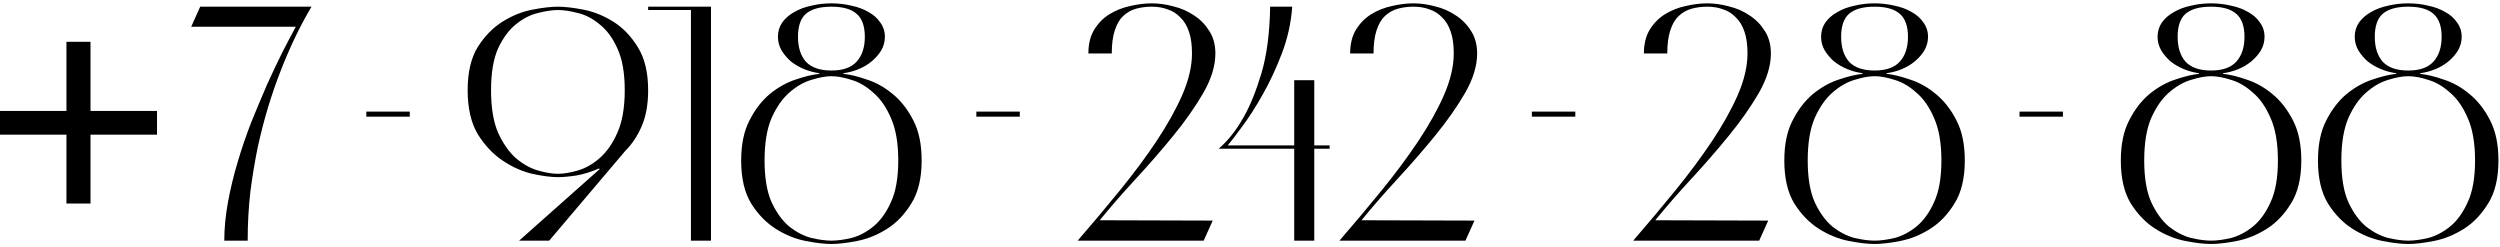 <?xml version="1.0" encoding="UTF-8"?> <svg xmlns="http://www.w3.org/2000/svg" width="374" height="37" viewBox="0 0 374 37" fill="none"><path d="M13.54 16.6H23.49V20.15H13.54V30.45H9.94V20.15H-0.01V16.6H9.94V6.25H13.54V16.6ZM29.953 1H46.603C44.837 3.967 43.254 7.283 41.853 10.95C41.254 12.483 40.67 14.183 40.103 16.05C39.537 17.917 39.02 19.917 38.553 22.05C38.12 24.15 37.754 26.367 37.453 28.7C37.187 31.033 37.053 33.467 37.053 36H33.553C33.553 34.167 33.737 32.25 34.103 30.25C34.47 28.25 34.953 26.25 35.553 24.25C36.154 22.217 36.837 20.217 37.603 18.25C38.404 16.283 39.187 14.417 39.953 12.65C40.754 10.883 41.52 9.267 42.254 7.8C43.02 6.3 43.687 5.033 44.254 4H28.604L29.953 1ZM61.302 17.45H54.802V16.7H61.302V17.45ZM83.461 1C84.494 1 85.778 1.15 87.311 1.45C88.844 1.75 90.328 2.35 91.761 3.25C93.194 4.15 94.411 5.417 95.411 7.05C96.444 8.683 96.961 10.833 96.961 13.5C96.961 15.6 96.644 17.383 96.011 18.85C95.378 20.317 94.561 21.55 93.561 22.55L82.161 36H77.661L89.711 25.3L89.611 25.2C88.478 25.7 87.361 26.05 86.261 26.25C85.161 26.417 84.228 26.5 83.461 26.5C82.428 26.5 81.144 26.333 79.611 26C78.078 25.633 76.594 24.967 75.161 24C73.728 23.033 72.494 21.717 71.461 20.05C70.461 18.35 69.961 16.167 69.961 13.5C69.961 10.833 70.461 8.683 71.461 7.05C72.494 5.417 73.728 4.15 75.161 3.25C76.594 2.35 78.078 1.75 79.611 1.45C81.144 1.15 82.428 1 83.461 1ZM83.461 26C84.328 26 85.328 25.833 86.461 25.5C87.594 25.167 88.678 24.55 89.711 23.65C90.778 22.717 91.661 21.45 92.361 19.85C93.094 18.217 93.461 16.1 93.461 13.5C93.461 10.9 93.094 8.817 92.361 7.25C91.661 5.683 90.778 4.483 89.711 3.65C88.678 2.783 87.594 2.217 86.461 1.95C85.328 1.65 84.328 1.5 83.461 1.5C82.628 1.5 81.628 1.65 80.461 1.95C79.328 2.217 78.228 2.783 77.161 3.65C76.128 4.483 75.244 5.683 74.511 7.25C73.811 8.817 73.461 10.9 73.461 13.5C73.461 16.1 73.811 18.217 74.511 19.85C75.244 21.45 76.128 22.717 77.161 23.65C78.228 24.55 79.328 25.167 80.461 25.5C81.628 25.833 82.628 26 83.461 26ZM103.363 36V1.5H96.963V1H106.363V36H103.363ZM124.379 36.5C123.346 36.5 122.062 36.35 120.529 36.05C118.996 35.75 117.512 35.15 116.079 34.25C114.646 33.35 113.412 32.083 112.379 30.45C111.379 28.817 110.879 26.667 110.879 24C110.879 21.6 111.296 19.6 112.129 18C112.962 16.367 113.979 15.05 115.179 14.05C116.412 13.05 117.696 12.333 119.029 11.9C120.396 11.433 121.579 11.15 122.579 11.05V10.95C121.812 10.85 121.062 10.65 120.329 10.35C119.596 10.05 118.929 9.667 118.329 9.2C117.762 8.7 117.296 8.15 116.929 7.55C116.562 6.917 116.379 6.233 116.379 5.5C116.379 4.7 116.596 3.983 117.029 3.35C117.496 2.717 118.096 2.2 118.829 1.8C119.562 1.367 120.412 1.05 121.379 0.85C122.346 0.617 123.346 0.5 124.379 0.5C125.412 0.5 126.412 0.617 127.379 0.85C128.346 1.05 129.196 1.367 129.929 1.8C130.662 2.2 131.246 2.717 131.679 3.35C132.146 3.983 132.379 4.7 132.379 5.5C132.379 6.233 132.196 6.917 131.829 7.55C131.462 8.15 130.979 8.7 130.379 9.2C129.812 9.667 129.162 10.05 128.429 10.35C127.696 10.65 126.946 10.85 126.179 10.95V11.05C127.179 11.15 128.346 11.433 129.679 11.9C131.046 12.333 132.329 13.05 133.529 14.05C134.762 15.05 135.796 16.367 136.629 18C137.462 19.6 137.879 21.6 137.879 24C137.879 26.667 137.362 28.817 136.329 30.45C135.329 32.083 134.112 33.35 132.679 34.25C131.246 35.15 129.762 35.75 128.229 36.05C126.696 36.35 125.412 36.5 124.379 36.5ZM119.379 5.5C119.379 7.1 119.779 8.35 120.579 9.25C121.412 10.117 122.679 10.55 124.379 10.55C126.079 10.55 127.329 10.117 128.129 9.25C128.962 8.35 129.379 7.1 129.379 5.5C129.379 3.9 128.962 2.75 128.129 2.05C127.329 1.35 126.079 1 124.379 1C122.679 1 121.412 1.35 120.579 2.05C119.779 2.75 119.379 3.9 119.379 5.5ZM124.379 36C125.246 36 126.246 35.867 127.379 35.6C128.512 35.3 129.596 34.733 130.629 33.9C131.696 33.033 132.579 31.817 133.279 30.25C134.012 28.683 134.379 26.6 134.379 24C134.379 21.4 134.012 19.283 133.279 17.65C132.579 16.017 131.696 14.75 130.629 13.85C129.596 12.917 128.512 12.283 127.379 11.95C126.246 11.583 125.246 11.4 124.379 11.4C123.546 11.4 122.546 11.583 121.379 11.95C120.246 12.283 119.146 12.917 118.079 13.85C117.046 14.75 116.162 16.017 115.429 17.65C114.729 19.283 114.379 21.4 114.379 24C114.379 26.6 114.729 28.683 115.429 30.25C116.162 31.817 117.046 33.033 118.079 33.9C119.146 34.733 120.246 35.3 121.379 35.6C122.546 35.867 123.546 36 124.379 36ZM152.561 17.45H146.061V16.7H152.561V17.45ZM178.321 8C178.321 6.7 178.171 5.617 177.871 4.75C177.571 3.85 177.137 3.133 176.571 2.6C176.037 2.033 175.404 1.633 174.671 1.4C173.971 1.133 173.187 1 172.321 1C171.487 1 170.704 1.1 169.971 1.3C169.237 1.5 168.587 1.867 168.021 2.4C167.487 2.9 167.071 3.617 166.771 4.55C166.471 5.45 166.321 6.6 166.321 8H162.821C162.821 6.567 163.121 5.367 163.721 4.4C164.321 3.433 165.087 2.667 166.021 2.1C166.954 1.533 167.971 1.133 169.071 0.9C170.204 0.633 171.287 0.5 172.321 0.5C173.354 0.5 174.421 0.65 175.521 0.95C176.654 1.217 177.687 1.667 178.621 2.3C179.554 2.9 180.321 3.683 180.921 4.65C181.521 5.583 181.821 6.7 181.821 8C181.821 9.833 181.221 11.8 180.021 13.9C178.821 15.967 177.337 18.083 175.571 20.25C173.804 22.417 171.921 24.583 169.921 26.75C167.921 28.917 166.121 30.983 164.521 32.95L181.421 33L180.071 36H161.221C163.387 33.5 165.487 31 167.521 28.5C169.587 25.967 171.421 23.5 173.021 21.1C174.621 18.7 175.904 16.4 176.871 14.2C177.837 11.967 178.321 9.9 178.321 8ZM193.614 36V22.25H182.314C183.714 21.05 184.964 19.467 186.064 17.5C187.031 15.8 187.914 13.617 188.714 10.95C189.514 8.25 189.948 4.933 190.014 1H193.314C193.148 3.4 192.631 5.733 191.764 8C190.898 10.267 189.931 12.333 188.864 14.2C187.831 16.033 186.814 17.617 185.814 18.95C184.848 20.283 184.131 21.217 183.664 21.75H193.614V12H196.614V21.75H198.914V22.25H196.614V36H193.614ZM217.481 8C217.481 6.7 217.331 5.617 217.031 4.75C216.731 3.85 216.298 3.133 215.731 2.6C215.198 2.033 214.564 1.633 213.831 1.4C213.131 1.133 212.348 1 211.481 1C210.648 1 209.864 1.1 209.131 1.3C208.398 1.5 207.748 1.867 207.181 2.4C206.648 2.9 206.231 3.617 205.931 4.55C205.631 5.45 205.481 6.6 205.481 8H201.981C201.981 6.567 202.281 5.367 202.881 4.4C203.481 3.433 204.248 2.667 205.181 2.1C206.114 1.533 207.131 1.133 208.231 0.9C209.364 0.633 210.448 0.5 211.481 0.5C212.514 0.5 213.581 0.65 214.681 0.95C215.814 1.217 216.848 1.667 217.781 2.3C218.714 2.9 219.481 3.683 220.081 4.65C220.681 5.583 220.981 6.7 220.981 8C220.981 9.833 220.381 11.8 219.181 13.9C217.981 15.967 216.498 18.083 214.731 20.25C212.964 22.417 211.081 24.583 209.081 26.75C207.081 28.917 205.281 30.983 203.681 32.95L220.581 33L219.231 36H200.381C202.548 33.5 204.648 31 206.681 28.5C208.748 25.967 210.581 23.5 212.181 21.1C213.781 18.7 215.064 16.4 216.031 14.2C216.998 11.967 217.481 9.9 217.481 8ZM235.667 17.45H229.167V16.7H235.667V17.45ZM261.426 8C261.426 6.7 261.276 5.617 260.976 4.75C260.676 3.85 260.243 3.133 259.676 2.6C259.143 2.033 258.51 1.633 257.776 1.4C257.076 1.133 256.293 1 255.426 1C254.593 1 253.81 1.1 253.076 1.3C252.343 1.5 251.693 1.867 251.126 2.4C250.593 2.9 250.176 3.617 249.876 4.55C249.576 5.45 249.426 6.6 249.426 8H245.926C245.926 6.567 246.226 5.367 246.826 4.4C247.426 3.433 248.193 2.667 249.126 2.1C250.06 1.533 251.076 1.133 252.176 0.9C253.31 0.633 254.393 0.5 255.426 0.5C256.46 0.5 257.526 0.65 258.626 0.95C259.76 1.217 260.793 1.667 261.726 2.3C262.66 2.9 263.426 3.683 264.026 4.65C264.626 5.583 264.926 6.7 264.926 8C264.926 9.833 264.326 11.8 263.126 13.9C261.926 15.967 260.443 18.083 258.676 20.25C256.91 22.417 255.026 24.583 253.026 26.75C251.026 28.917 249.226 30.983 247.626 32.95L264.526 33L263.176 36H244.326C246.493 33.5 248.593 31 250.626 28.5C252.693 25.967 254.526 23.5 256.126 21.1C257.726 18.7 259.01 16.4 259.976 14.2C260.943 11.967 261.426 9.9 261.426 8ZM280.434 36.5C279.4 36.5 278.117 36.35 276.584 36.05C275.05 35.75 273.567 35.15 272.134 34.25C270.7 33.35 269.467 32.083 268.434 30.45C267.434 28.817 266.934 26.667 266.934 24C266.934 21.6 267.35 19.6 268.184 18C269.017 16.367 270.034 15.05 271.234 14.05C272.467 13.05 273.75 12.333 275.084 11.9C276.45 11.433 277.634 11.15 278.634 11.05V10.95C277.867 10.85 277.117 10.65 276.384 10.35C275.65 10.05 274.984 9.667 274.384 9.2C273.817 8.7 273.35 8.15 272.984 7.55C272.617 6.917 272.434 6.233 272.434 5.5C272.434 4.7 272.65 3.983 273.084 3.35C273.55 2.717 274.15 2.2 274.884 1.8C275.617 1.367 276.467 1.05 277.434 0.85C278.4 0.617 279.4 0.5 280.434 0.5C281.467 0.5 282.467 0.617 283.434 0.85C284.4 1.05 285.25 1.367 285.984 1.8C286.717 2.2 287.3 2.717 287.734 3.35C288.2 3.983 288.434 4.7 288.434 5.5C288.434 6.233 288.25 6.917 287.884 7.55C287.517 8.15 287.034 8.7 286.434 9.2C285.867 9.667 285.217 10.05 284.484 10.35C283.75 10.65 283 10.85 282.234 10.95V11.05C283.234 11.15 284.4 11.433 285.734 11.9C287.1 12.333 288.384 13.05 289.584 14.05C290.817 15.05 291.85 16.367 292.684 18C293.517 19.6 293.934 21.6 293.934 24C293.934 26.667 293.417 28.817 292.384 30.45C291.384 32.083 290.167 33.35 288.734 34.25C287.3 35.15 285.817 35.75 284.284 36.05C282.75 36.35 281.467 36.5 280.434 36.5ZM275.434 5.5C275.434 7.1 275.834 8.35 276.634 9.25C277.467 10.117 278.734 10.55 280.434 10.55C282.134 10.55 283.384 10.117 284.184 9.25C285.017 8.35 285.434 7.1 285.434 5.5C285.434 3.9 285.017 2.75 284.184 2.05C283.384 1.35 282.134 1 280.434 1C278.734 1 277.467 1.35 276.634 2.05C275.834 2.75 275.434 3.9 275.434 5.5ZM280.434 36C281.3 36 282.3 35.867 283.434 35.6C284.567 35.3 285.65 34.733 286.684 33.9C287.75 33.033 288.634 31.817 289.334 30.25C290.067 28.683 290.434 26.6 290.434 24C290.434 21.4 290.067 19.283 289.334 17.65C288.634 16.017 287.75 14.75 286.684 13.85C285.65 12.917 284.567 12.283 283.434 11.95C282.3 11.583 281.3 11.4 280.434 11.4C279.6 11.4 278.6 11.583 277.434 11.95C276.3 12.283 275.2 12.917 274.134 13.85C273.1 14.75 272.217 16.017 271.484 17.65C270.784 19.283 270.434 21.4 270.434 24C270.434 26.6 270.784 28.683 271.484 30.25C272.217 31.817 273.1 33.033 274.134 33.9C275.2 34.733 276.3 35.3 277.434 35.6C278.6 35.867 279.6 36 280.434 36ZM308.616 17.45H302.116V16.7H308.616V17.45ZM330.775 36.5C329.742 36.5 328.459 36.35 326.925 36.05C325.392 35.75 323.909 35.15 322.475 34.25C321.042 33.35 319.809 32.083 318.775 30.45C317.775 28.817 317.275 26.667 317.275 24C317.275 21.6 317.692 19.6 318.525 18C319.359 16.367 320.375 15.05 321.575 14.05C322.809 13.05 324.092 12.333 325.425 11.9C326.792 11.433 327.975 11.15 328.975 11.05V10.95C328.209 10.85 327.459 10.65 326.725 10.35C325.992 10.05 325.325 9.667 324.725 9.2C324.159 8.7 323.692 8.15 323.325 7.55C322.959 6.917 322.775 6.233 322.775 5.5C322.775 4.7 322.992 3.983 323.425 3.35C323.892 2.717 324.492 2.2 325.225 1.8C325.959 1.367 326.809 1.05 327.775 0.85C328.742 0.617 329.742 0.5 330.775 0.5C331.809 0.5 332.809 0.617 333.775 0.85C334.742 1.05 335.592 1.367 336.325 1.8C337.059 2.2 337.642 2.717 338.075 3.35C338.542 3.983 338.775 4.7 338.775 5.5C338.775 6.233 338.592 6.917 338.225 7.55C337.859 8.15 337.375 8.7 336.775 9.2C336.209 9.667 335.559 10.05 334.825 10.35C334.092 10.65 333.342 10.85 332.575 10.95V11.05C333.575 11.15 334.742 11.433 336.075 11.9C337.442 12.333 338.725 13.05 339.925 14.05C341.159 15.05 342.192 16.367 343.025 18C343.859 19.6 344.275 21.6 344.275 24C344.275 26.667 343.759 28.817 342.725 30.45C341.725 32.083 340.509 33.35 339.075 34.25C337.642 35.15 336.159 35.75 334.625 36.05C333.092 36.35 331.809 36.5 330.775 36.5ZM325.775 5.5C325.775 7.1 326.175 8.35 326.975 9.25C327.809 10.117 329.075 10.55 330.775 10.55C332.475 10.55 333.725 10.117 334.525 9.25C335.359 8.35 335.775 7.1 335.775 5.5C335.775 3.9 335.359 2.75 334.525 2.05C333.725 1.35 332.475 1 330.775 1C329.075 1 327.809 1.35 326.975 2.05C326.175 2.75 325.775 3.9 325.775 5.5ZM330.775 36C331.642 36 332.642 35.867 333.775 35.6C334.909 35.3 335.992 34.733 337.025 33.9C338.092 33.033 338.975 31.817 339.675 30.25C340.409 28.683 340.775 26.6 340.775 24C340.775 21.4 340.409 19.283 339.675 17.65C338.975 16.017 338.092 14.75 337.025 13.85C335.992 12.917 334.909 12.283 333.775 11.95C332.642 11.583 331.642 11.4 330.775 11.4C329.942 11.4 328.942 11.583 327.775 11.95C326.642 12.283 325.542 12.917 324.475 13.85C323.442 14.75 322.559 16.017 321.825 17.65C321.125 19.283 320.775 21.4 320.775 24C320.775 26.6 321.125 28.683 321.825 30.25C322.559 31.817 323.442 33.033 324.475 33.9C325.542 34.733 326.642 35.3 327.775 35.6C328.942 35.867 329.942 36 330.775 36ZM360.268 36.5C359.234 36.5 357.951 36.35 356.418 36.05C354.884 35.75 353.401 35.15 351.968 34.25C350.534 33.35 349.301 32.083 348.268 30.45C347.268 28.817 346.768 26.667 346.768 24C346.768 21.6 347.184 19.6 348.018 18C348.851 16.367 349.868 15.05 351.068 14.05C352.301 13.05 353.584 12.333 354.918 11.9C356.284 11.433 357.468 11.15 358.468 11.05V10.95C357.701 10.85 356.951 10.65 356.218 10.35C355.484 10.05 354.818 9.667 354.218 9.2C353.651 8.7 353.184 8.15 352.818 7.55C352.451 6.917 352.268 6.233 352.268 5.5C352.268 4.7 352.484 3.983 352.918 3.35C353.384 2.717 353.984 2.2 354.718 1.8C355.451 1.367 356.301 1.05 357.268 0.85C358.234 0.617 359.234 0.5 360.268 0.5C361.301 0.5 362.301 0.617 363.268 0.85C364.234 1.05 365.084 1.367 365.818 1.8C366.551 2.2 367.134 2.717 367.568 3.35C368.034 3.983 368.268 4.7 368.268 5.5C368.268 6.233 368.084 6.917 367.718 7.55C367.351 8.15 366.868 8.7 366.268 9.2C365.701 9.667 365.051 10.05 364.318 10.35C363.584 10.65 362.834 10.85 362.068 10.95V11.05C363.068 11.15 364.234 11.433 365.568 11.9C366.934 12.333 368.218 13.05 369.418 14.05C370.651 15.05 371.684 16.367 372.518 18C373.351 19.6 373.768 21.6 373.768 24C373.768 26.667 373.251 28.817 372.218 30.45C371.218 32.083 370.001 33.35 368.568 34.25C367.134 35.15 365.651 35.75 364.118 36.05C362.584 36.35 361.301 36.5 360.268 36.5ZM355.268 5.5C355.268 7.1 355.668 8.35 356.468 9.25C357.301 10.117 358.568 10.55 360.268 10.55C361.968 10.55 363.218 10.117 364.018 9.25C364.851 8.35 365.268 7.1 365.268 5.5C365.268 3.9 364.851 2.75 364.018 2.05C363.218 1.35 361.968 1 360.268 1C358.568 1 357.301 1.35 356.468 2.05C355.668 2.75 355.268 3.9 355.268 5.5ZM360.268 36C361.134 36 362.134 35.867 363.268 35.6C364.401 35.3 365.484 34.733 366.518 33.9C367.584 33.033 368.468 31.817 369.168 30.25C369.901 28.683 370.268 26.6 370.268 24C370.268 21.4 369.901 19.283 369.168 17.65C368.468 16.017 367.584 14.75 366.518 13.85C365.484 12.917 364.401 12.283 363.268 11.95C362.134 11.583 361.134 11.4 360.268 11.4C359.434 11.4 358.434 11.583 357.268 11.95C356.134 12.283 355.034 12.917 353.968 13.85C352.934 14.75 352.051 16.017 351.318 17.65C350.618 19.283 350.268 21.4 350.268 24C350.268 26.6 350.618 28.683 351.318 30.25C352.051 31.817 352.934 33.033 353.968 33.9C355.034 34.733 356.134 35.3 357.268 35.6C358.434 35.867 359.434 36 360.268 36Z" fill="black"></path></svg> 
